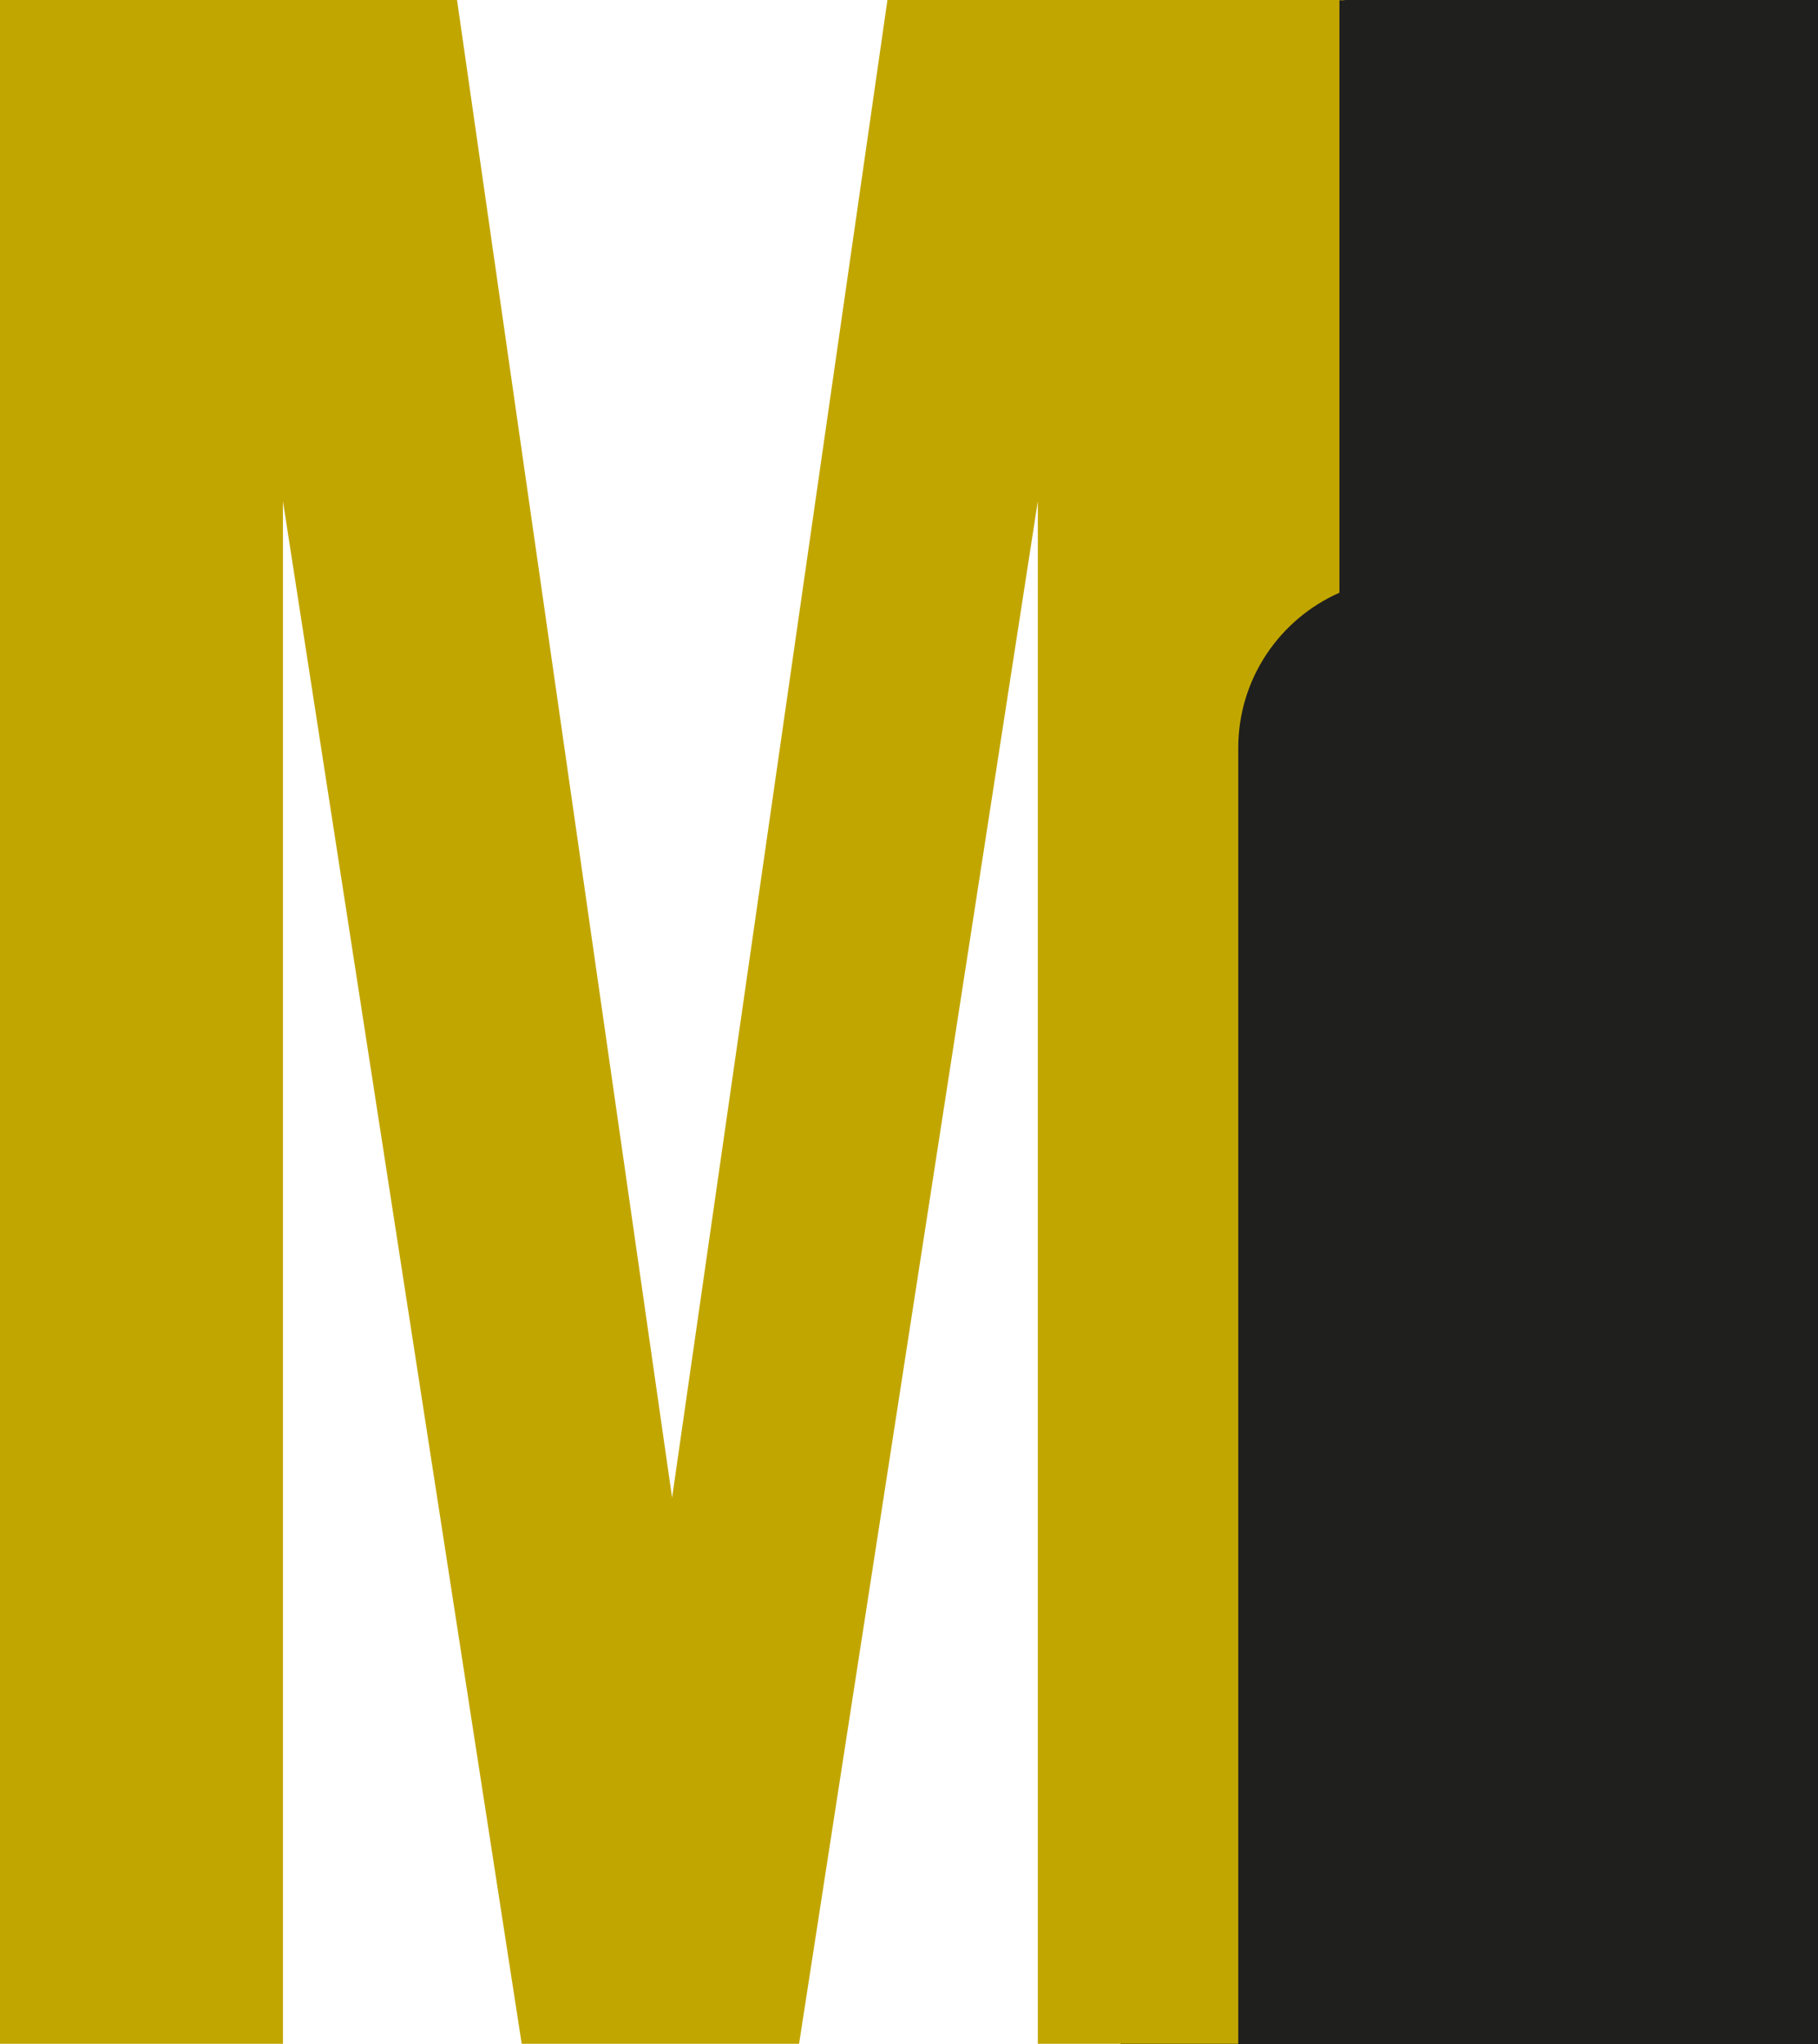 <?xml version="1.0" encoding="utf-8"?>
<!-- Generator: Adobe Illustrator 27.0.0, SVG Export Plug-In . SVG Version: 6.00 Build 0)  -->
<svg version="1.1" id="Layer_1" xmlns="http://www.w3.org/2000/svg" xmlns:xlink="http://www.w3.org/1999/xlink" x="0px" y="0px"
	 viewBox="0 0 683 768" style="enable-background:new 0 0 683 768;" xml:space="preserve">
<style type="text/css">
	.st2{fill:#1F1F1E;}
	.st3{fill:#C2A600;}
</style>
<rect x="421" y="0" class="st2" width="262" height="768"/>
<g>
	<path class="st3" d="M106.3,188.3L196,767.9h104.2l89.7-579.6v579.6h75.3V281c0-26,15.6-48.4,38-58.3V0.1h1.9V0H333.4l-80.9,562.7
		L171.7,0H0v767.9h106.3V188.3z"/>
</g>
</svg>
